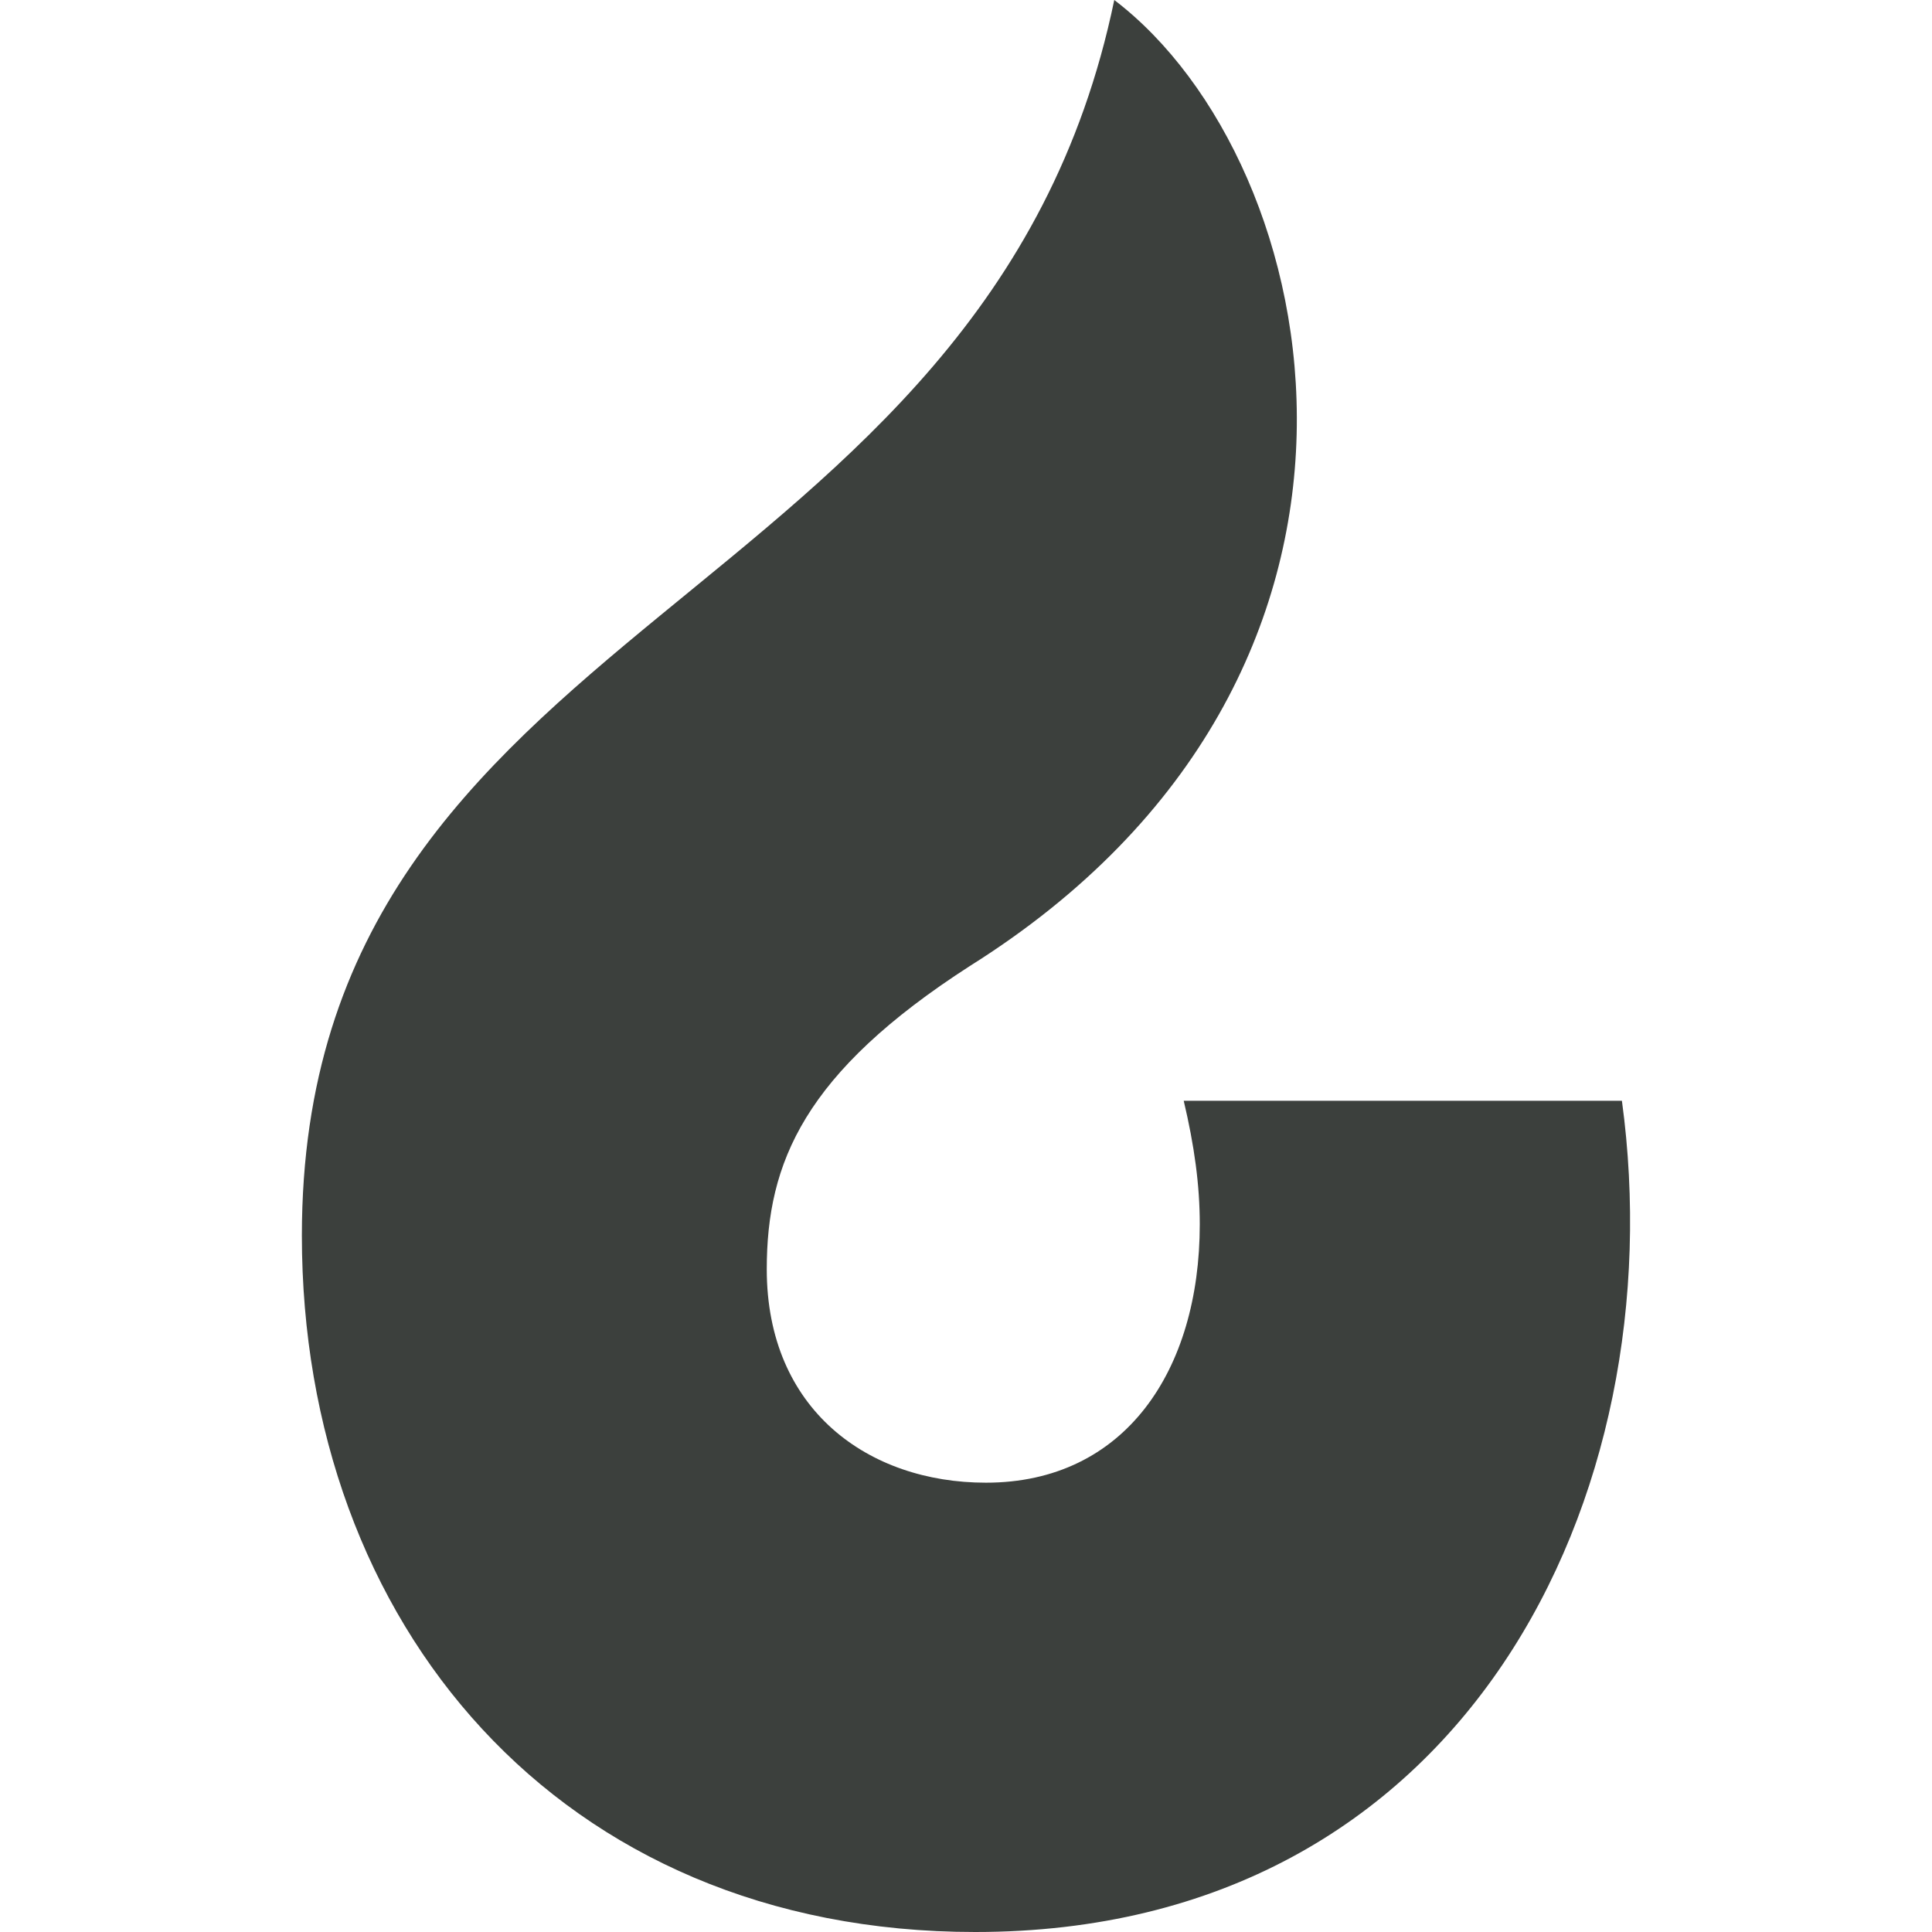 <svg xmlns="http://www.w3.org/2000/svg" version="1.1" xmlns:xlink="http://www.w3.org/1999/xlink" xmlns:svgjs="http://svgjs.com/svgjs" width="16" height="16"><svg width="16" height="16" viewBox="0 0 16 16" fill="none" xmlns="http://www.w3.org/2000/svg">
<path d="M8.032 8C11.884 5.582 10.998 1.349 9.228 0C8.166 5.116 2.5 5.07 2.5 10.233C2.5 13.442 4.625 16 8.077 16C12.149 16 13.875 12.372 13.432 9.116H9.803C9.891 9.488 9.936 9.813 9.936 10.139C9.936 11.349 9.316 12.279 8.165 12.279C7.191 12.279 6.35 11.675 6.35 10.511C6.35 9.627 6.66 8.884 8.032 8Z" fill="#3C403D"></path>
</svg><style>@media (prefers-color-scheme: light) { :root { filter: none; } }
@media (prefers-color-scheme: dark) { :root { filter: contrast(0.833) brightness(1.7); } }
</style></svg>